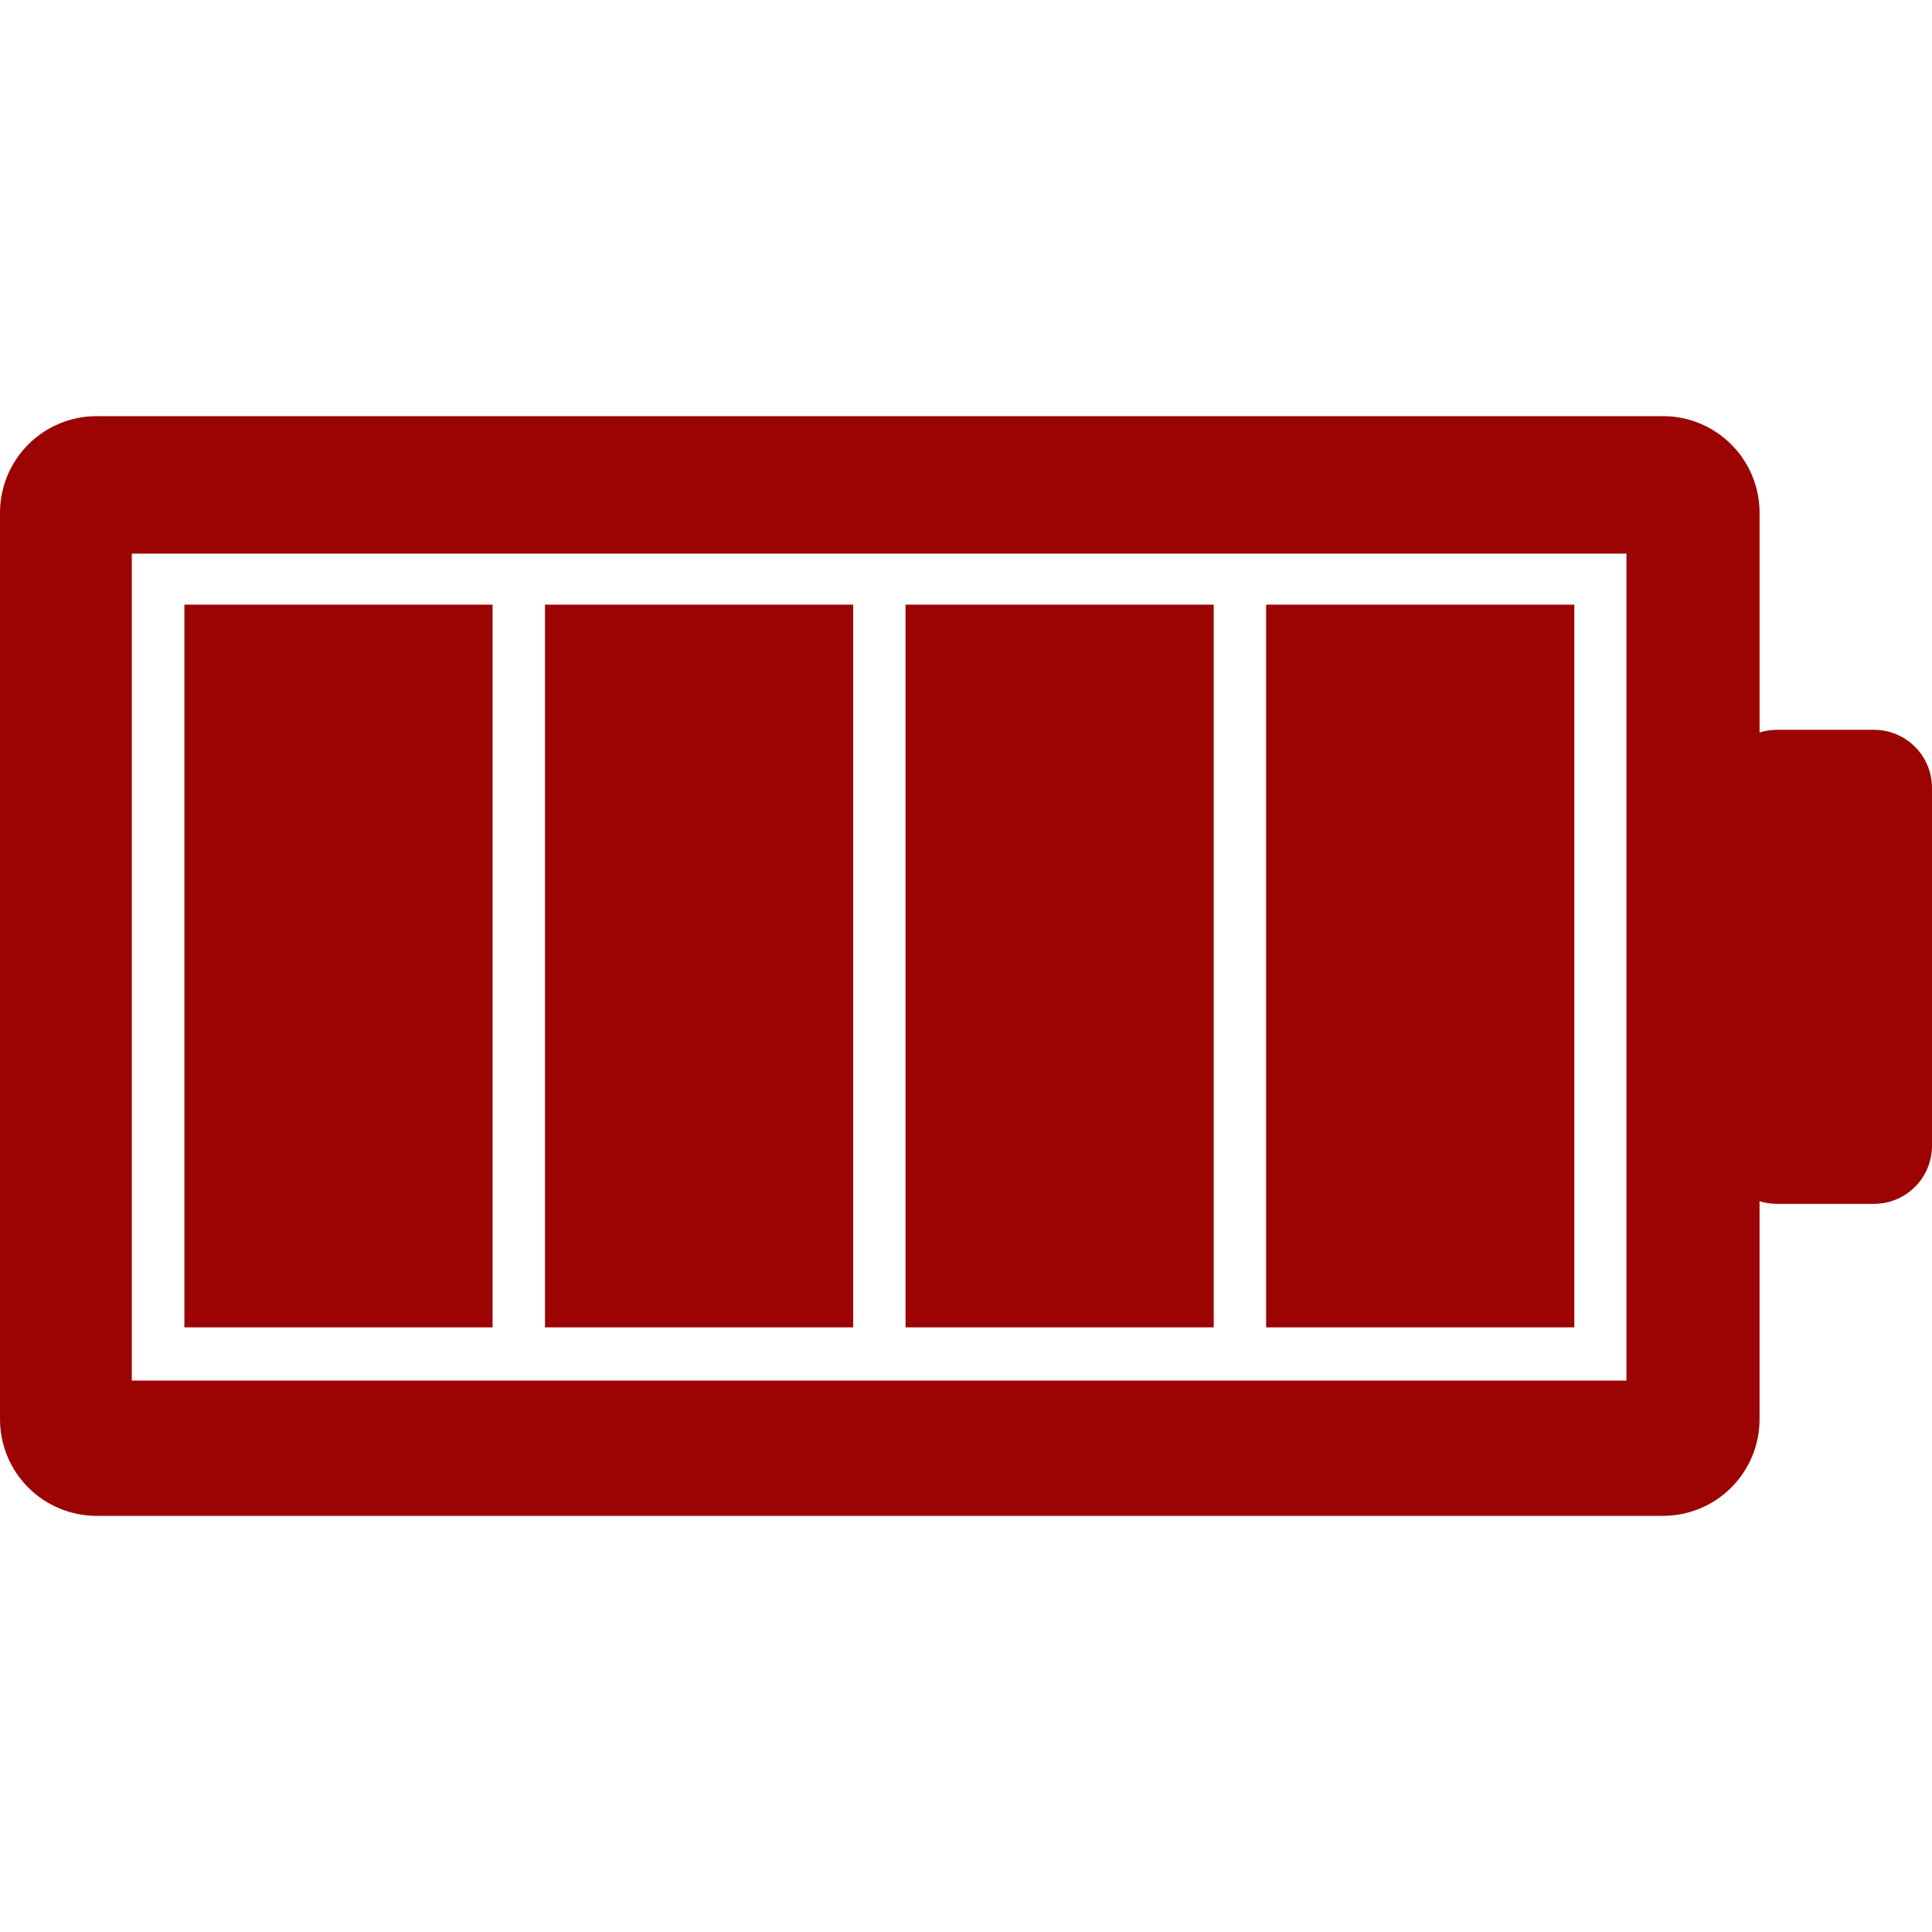 <?xml version="1.0" encoding="UTF-8"?> <svg xmlns="http://www.w3.org/2000/svg" width="50" height="50" viewBox="0 0 50 50" fill="none"><path d="M50 20.393C50 20.195 49.962 19.999 49.886 19.816C49.811 19.633 49.7 19.467 49.56 19.327C49.42 19.187 49.254 19.076 49.071 19.001C48.889 18.925 48.693 18.886 48.495 18.887L45.989 18.887C45.832 18.887 45.68 18.911 45.538 18.956L45.538 13.275C45.538 12.946 45.474 12.62 45.348 12.316C45.223 12.011 45.038 11.735 44.805 11.502C44.573 11.269 44.296 11.085 43.992 10.959C43.688 10.833 43.361 10.769 43.032 10.77L2.506 10.77C2.176 10.769 1.85 10.833 1.546 10.959C1.242 11.084 0.965 11.269 0.732 11.502C0.499 11.735 0.315 12.011 0.189 12.315C0.064 12.62 -0.001 12.946 7.51987e-06 13.275L6.49485e-06 36.725C-0.001 37.054 0.064 37.38 0.189 37.685C0.315 37.989 0.499 38.265 0.732 38.498C0.965 38.731 1.242 38.916 1.546 39.041C1.85 39.167 2.176 39.231 2.506 39.23L43.032 39.23C43.361 39.231 43.687 39.167 43.991 39.041C44.296 38.916 44.572 38.731 44.805 38.498C45.038 38.265 45.222 37.989 45.348 37.685C45.474 37.38 45.538 37.054 45.537 36.725L45.537 31.088C45.68 31.132 45.832 31.156 45.989 31.156L48.495 31.156C48.693 31.156 48.889 31.118 49.071 31.042C49.254 30.966 49.42 30.856 49.56 30.716C49.7 30.576 49.811 30.41 49.886 30.227C49.962 30.044 50 29.848 50 29.65L50 20.393ZM42.092 14.328L42.092 35.729L3.411 35.729L3.411 14.328L42.092 14.328Z" fill="#9C0404"></path><path d="M40.743 15.648L40.743 34.352L32.767 34.352L32.767 15.648L40.743 15.648ZM31.411 15.648L31.411 34.352L23.435 34.352L23.435 15.648L31.411 15.648ZM22.08 15.648L22.08 34.352L14.104 34.352L14.104 15.648L22.08 15.648ZM12.748 15.648L12.748 34.352L4.772 34.352L4.772 15.648L12.748 15.648Z" fill="#9C0404"></path></svg> 